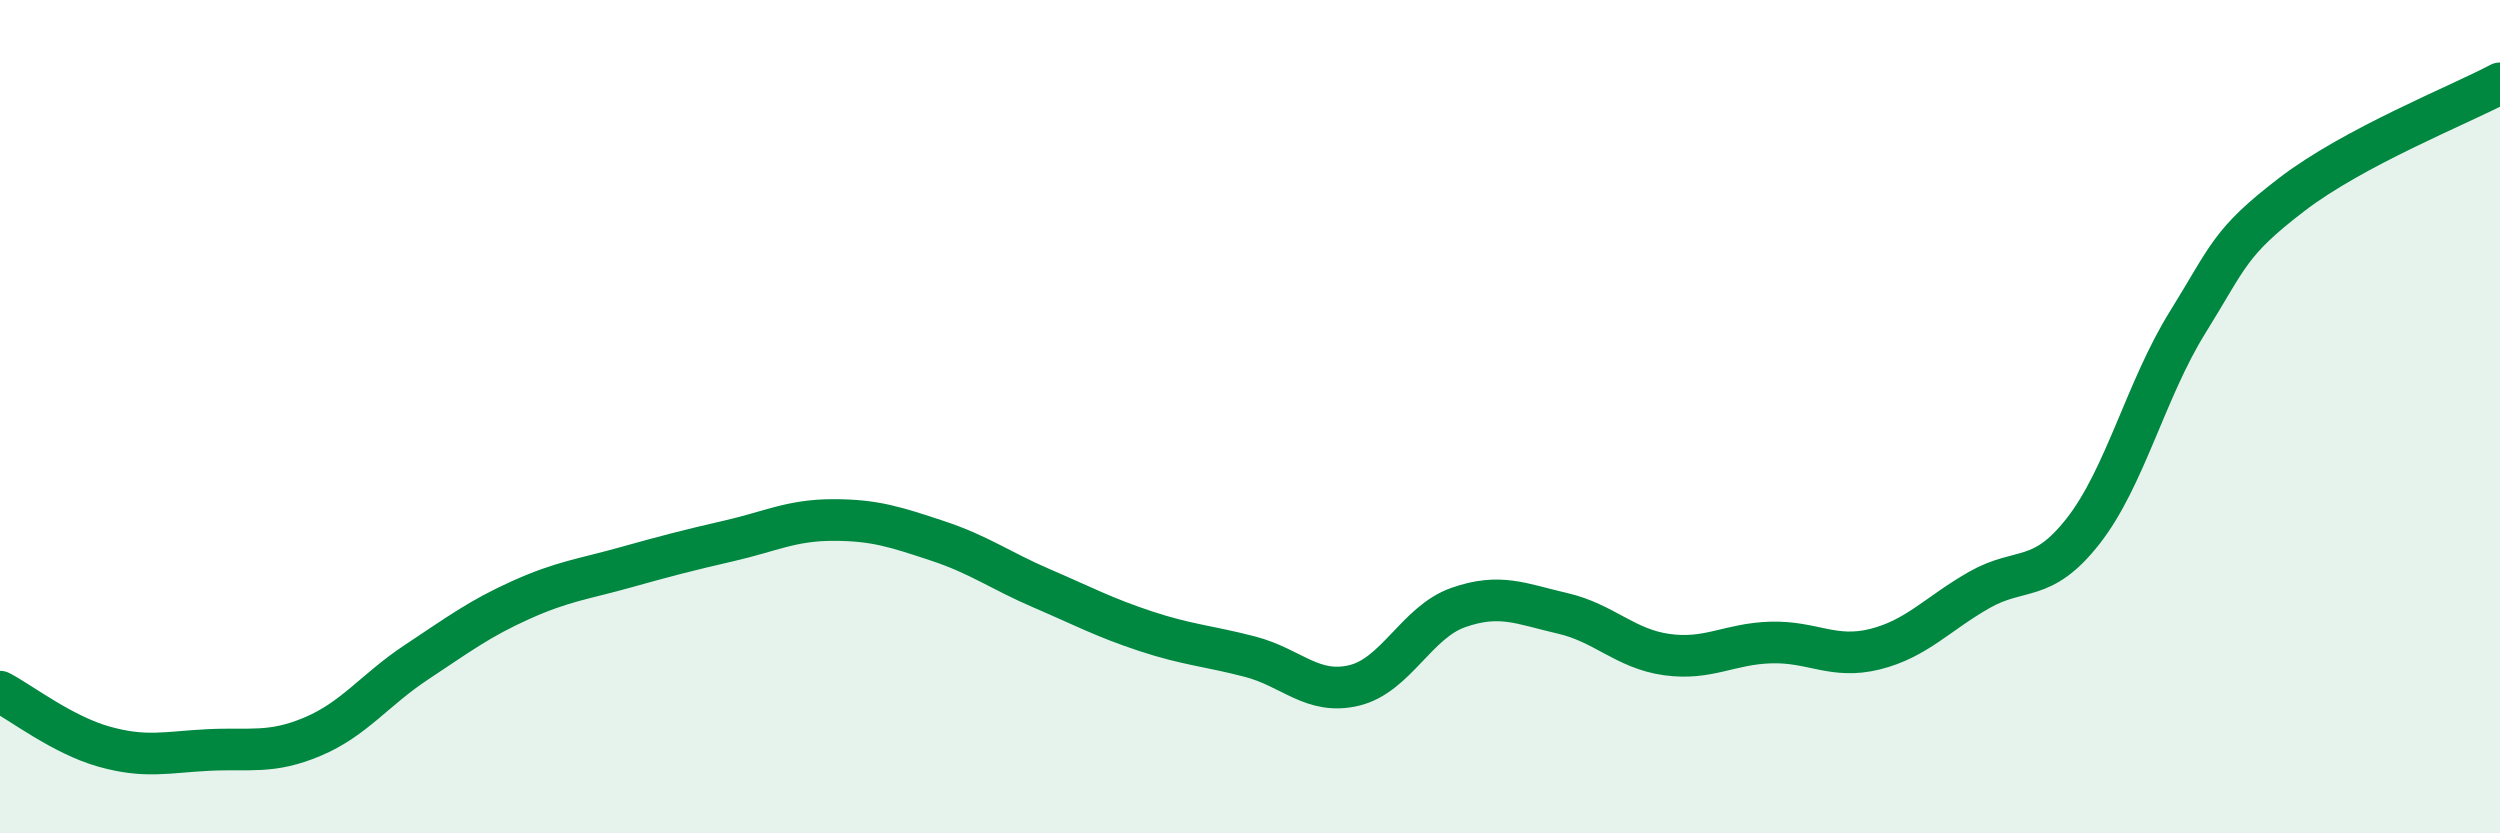 
    <svg width="60" height="20" viewBox="0 0 60 20" xmlns="http://www.w3.org/2000/svg">
      <path
        d="M 0,16.6 C 0.5,16.86 1.5,17.64 2.5,17.92 C 3.5,18.2 4,18.05 5,18 C 6,17.95 6.5,18.1 7.5,17.68 C 8.5,17.26 9,16.55 10,15.89 C 11,15.23 11.5,14.85 12.5,14.4 C 13.5,13.95 14,13.9 15,13.62 C 16,13.34 16.5,13.21 17.5,12.98 C 18.5,12.75 19,12.48 20,12.48 C 21,12.48 21.5,12.65 22.5,12.98 C 23.5,13.31 24,13.69 25,14.12 C 26,14.55 26.5,14.82 27.5,15.15 C 28.5,15.48 29,15.5 30,15.76 C 31,16.02 31.5,16.69 32.5,16.45 C 33.5,16.21 34,14.93 35,14.58 C 36,14.23 36.5,14.49 37.5,14.72 C 38.5,14.95 39,15.57 40,15.71 C 41,15.85 41.5,15.45 42.5,15.42 C 43.5,15.39 44,15.83 45,15.58 C 46,15.33 46.5,14.73 47.5,14.16 C 48.5,13.59 49,14.02 50,12.74 C 51,11.46 51.5,9.35 52.5,7.74 C 53.5,6.13 53.5,5.82 55,4.67 C 56.5,3.52 59,2.53 60,2L60 20L0 20Z"
        fill="#008740"
        opacity="0.1"
        stroke-linecap="round"
        stroke-linejoin="round"
      />
      <path
        d="M 0,16.6 C 0.5,16.86 1.5,17.64 2.5,17.92 C 3.5,18.2 4,18.05 5,18 C 6,17.95 6.5,18.1 7.5,17.68 C 8.5,17.26 9,16.55 10,15.89 C 11,15.23 11.5,14.85 12.5,14.4 C 13.5,13.95 14,13.9 15,13.62 C 16,13.34 16.5,13.21 17.5,12.98 C 18.5,12.75 19,12.48 20,12.48 C 21,12.48 21.5,12.65 22.5,12.98 C 23.5,13.31 24,13.69 25,14.12 C 26,14.55 26.5,14.82 27.5,15.15 C 28.5,15.48 29,15.5 30,15.76 C 31,16.02 31.5,16.69 32.5,16.45 C 33.5,16.21 34,14.93 35,14.58 C 36,14.23 36.5,14.49 37.5,14.72 C 38.5,14.95 39,15.57 40,15.71 C 41,15.85 41.5,15.45 42.5,15.42 C 43.5,15.39 44,15.83 45,15.58 C 46,15.33 46.5,14.73 47.5,14.16 C 48.5,13.59 49,14.02 50,12.74 C 51,11.46 51.5,9.35 52.5,7.74 C 53.5,6.13 53.5,5.82 55,4.67 C 56.5,3.52 59,2.53 60,2"
        stroke="#008740"
        stroke-width="1"
        fill="none"
        stroke-linecap="round"
        stroke-linejoin="round"
      />
    </svg>
  